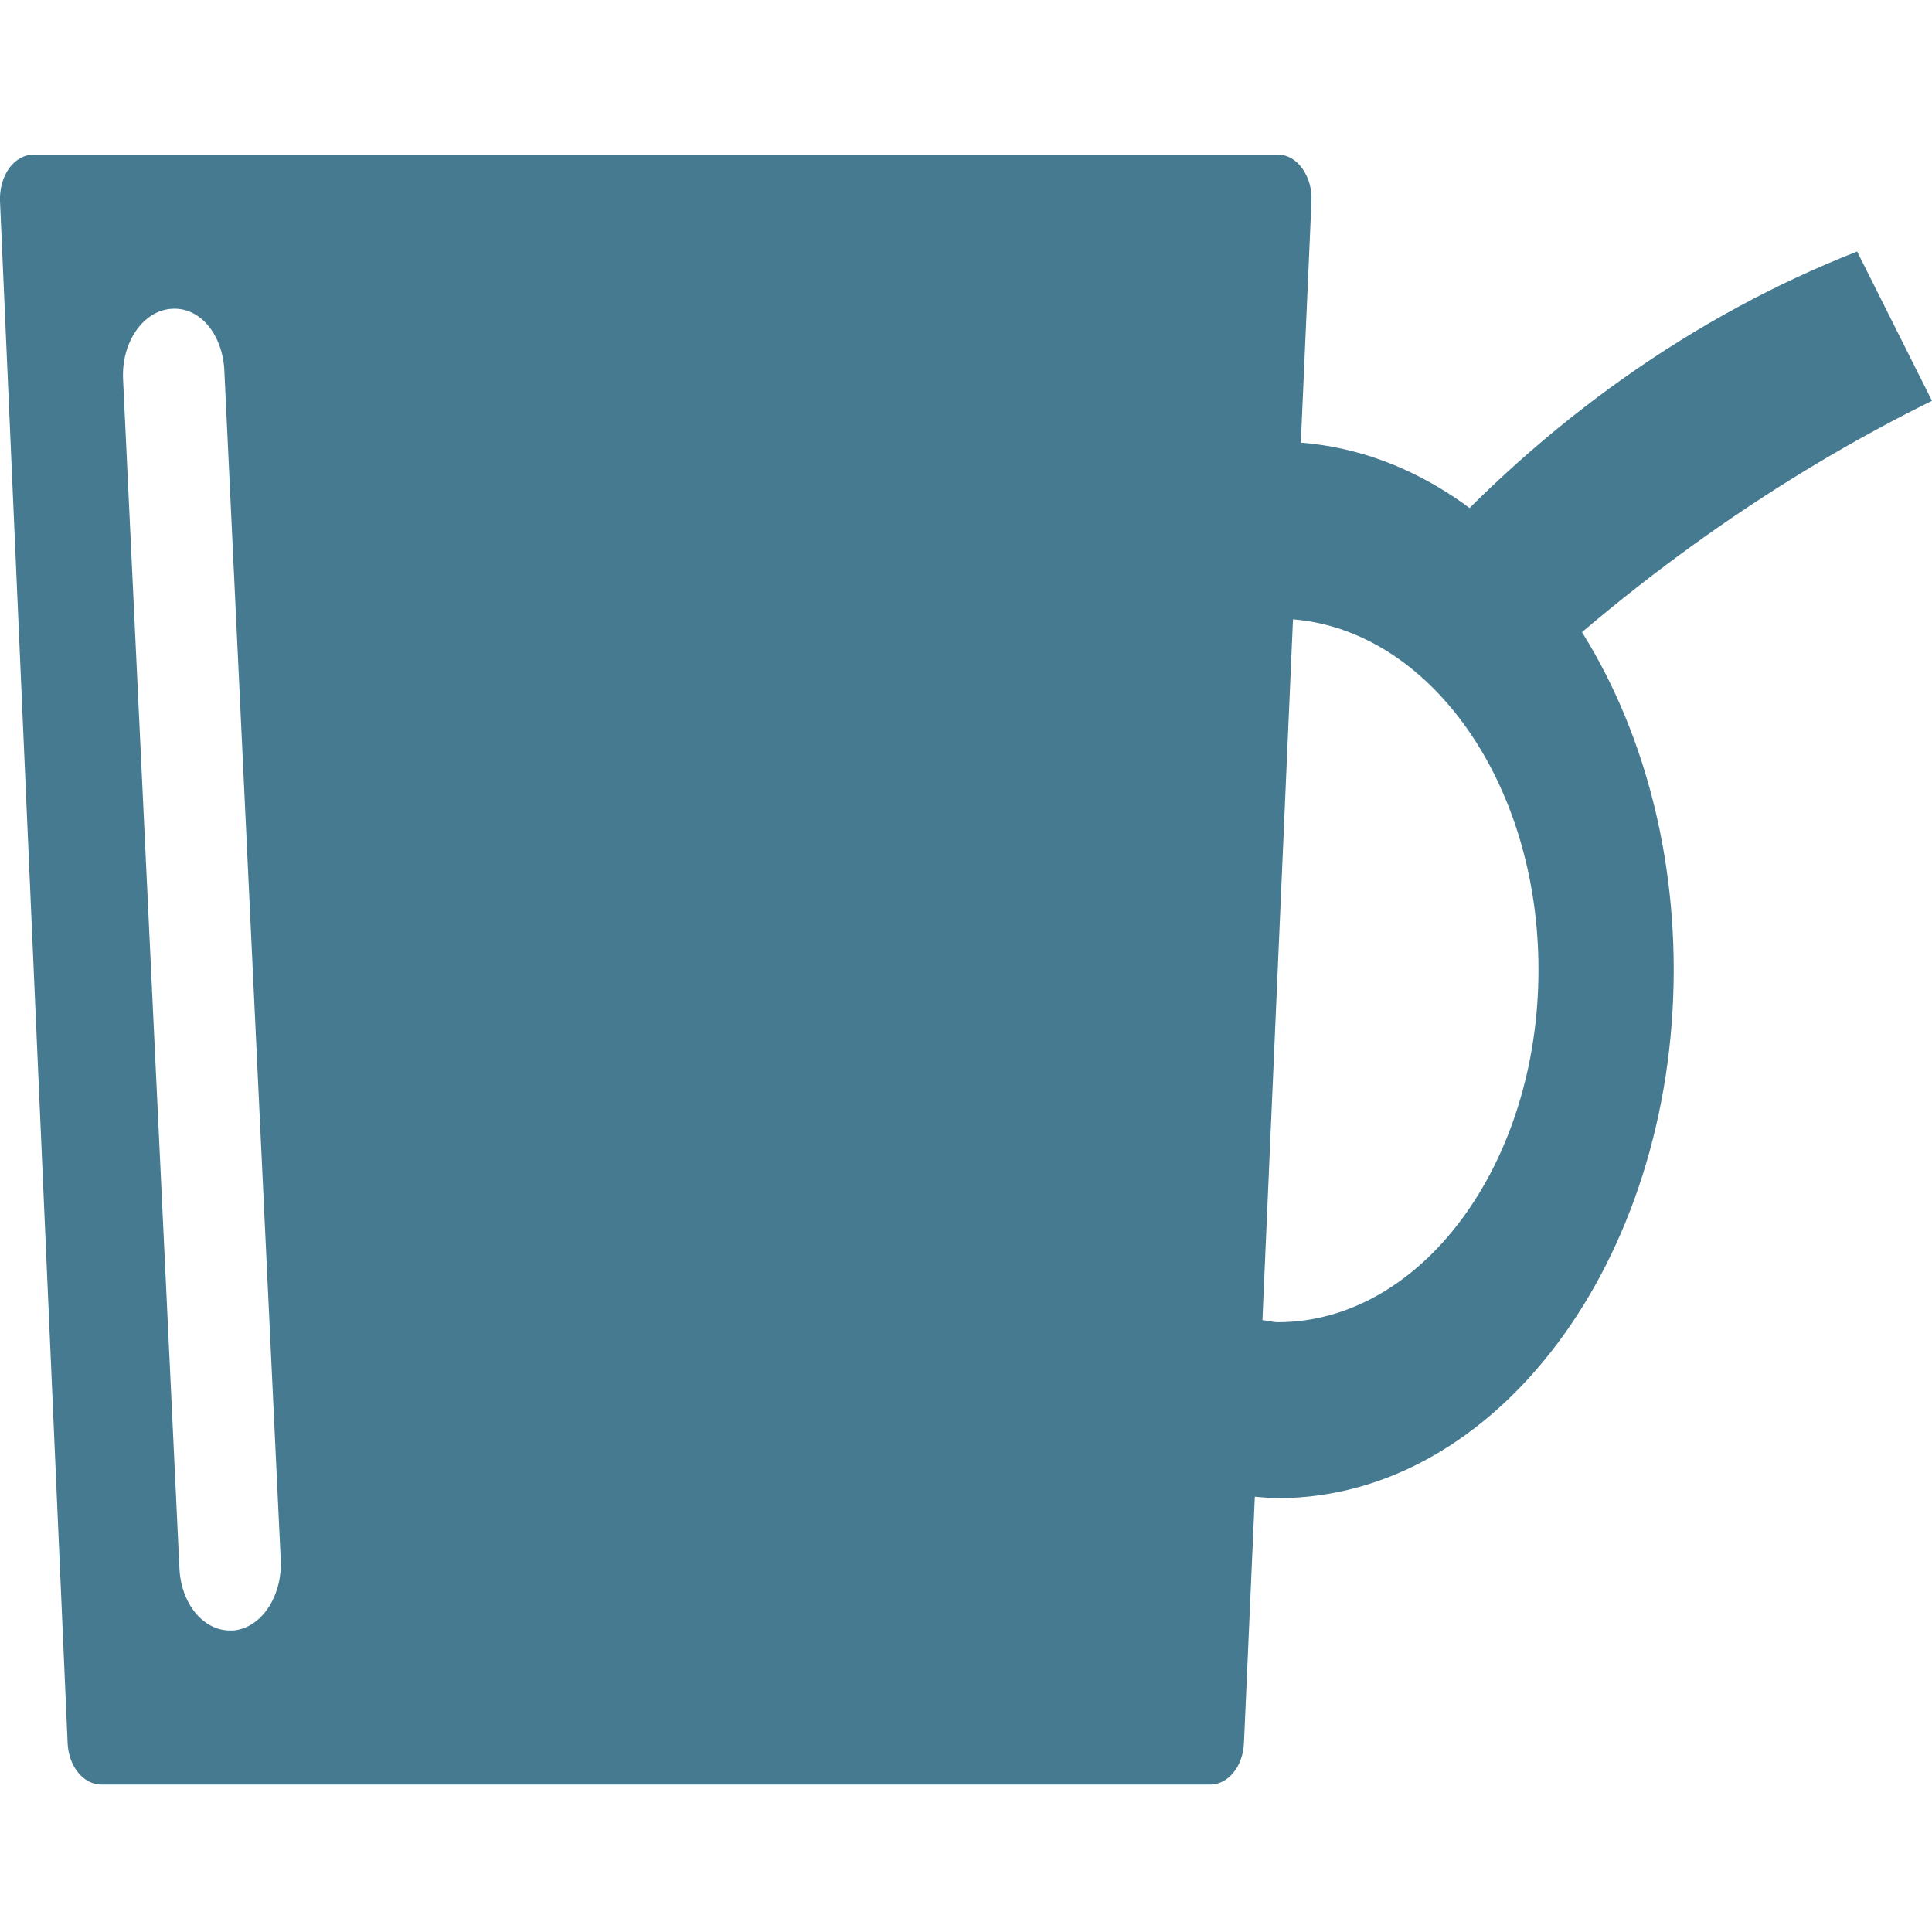 <svg width="16" height="16" viewBox="0 0 16 16" fill="none" xmlns="http://www.w3.org/2000/svg">
<g clip-path="url(#clip0)">
<path d="M10.773 3.666L10.861 1.667C10.866 1.566 10.838 1.469 10.785 1.395C10.733 1.322 10.659 1.28 10.582 1.28H0.28C0.203 1.28 0.128 1.321 0.076 1.393C0.023 1.466 -0.004 1.566 0 1.665L0.56 14.435C0.568 14.629 0.691 14.779 0.84 14.779H10.023C10.171 14.779 10.294 14.629 10.302 14.435L10.392 12.395C10.456 12.4 10.519 12.407 10.583 12.407C12.391 12.407 13.861 10.443 13.861 8.03C13.861 5.703 12.491 3.799 10.773 3.666ZM1.931 13.503C1.922 13.503 1.913 13.503 1.904 13.503C1.683 13.503 1.499 13.28 1.486 12.989L1.019 3.137C1.006 2.836 1.182 2.578 1.413 2.558C1.653 2.535 1.844 2.768 1.858 3.07L2.325 12.921C2.338 13.223 2.162 13.484 1.931 13.503ZM10.582 10.95C10.539 10.95 10.498 10.936 10.455 10.933L10.708 5.129C11.839 5.22 12.741 6.48 12.741 8.03C12.741 9.64 11.772 10.95 10.582 10.95Z" fill="#457A90"/>
<path d="M15.38 2.083L16 3.32L15.91 3.364C14.601 4.023 13.375 4.909 12.278 5.989V5.989L11.658 4.752L11.754 4.645C12.791 3.489 14.033 2.611 15.38 2.083V2.083Z" fill="#457A90"/>
</g>
<defs>
<clipPath id="clip0">
<rect width="16" height="16" fill="white"/>
</clipPath>
</defs>
</svg>
